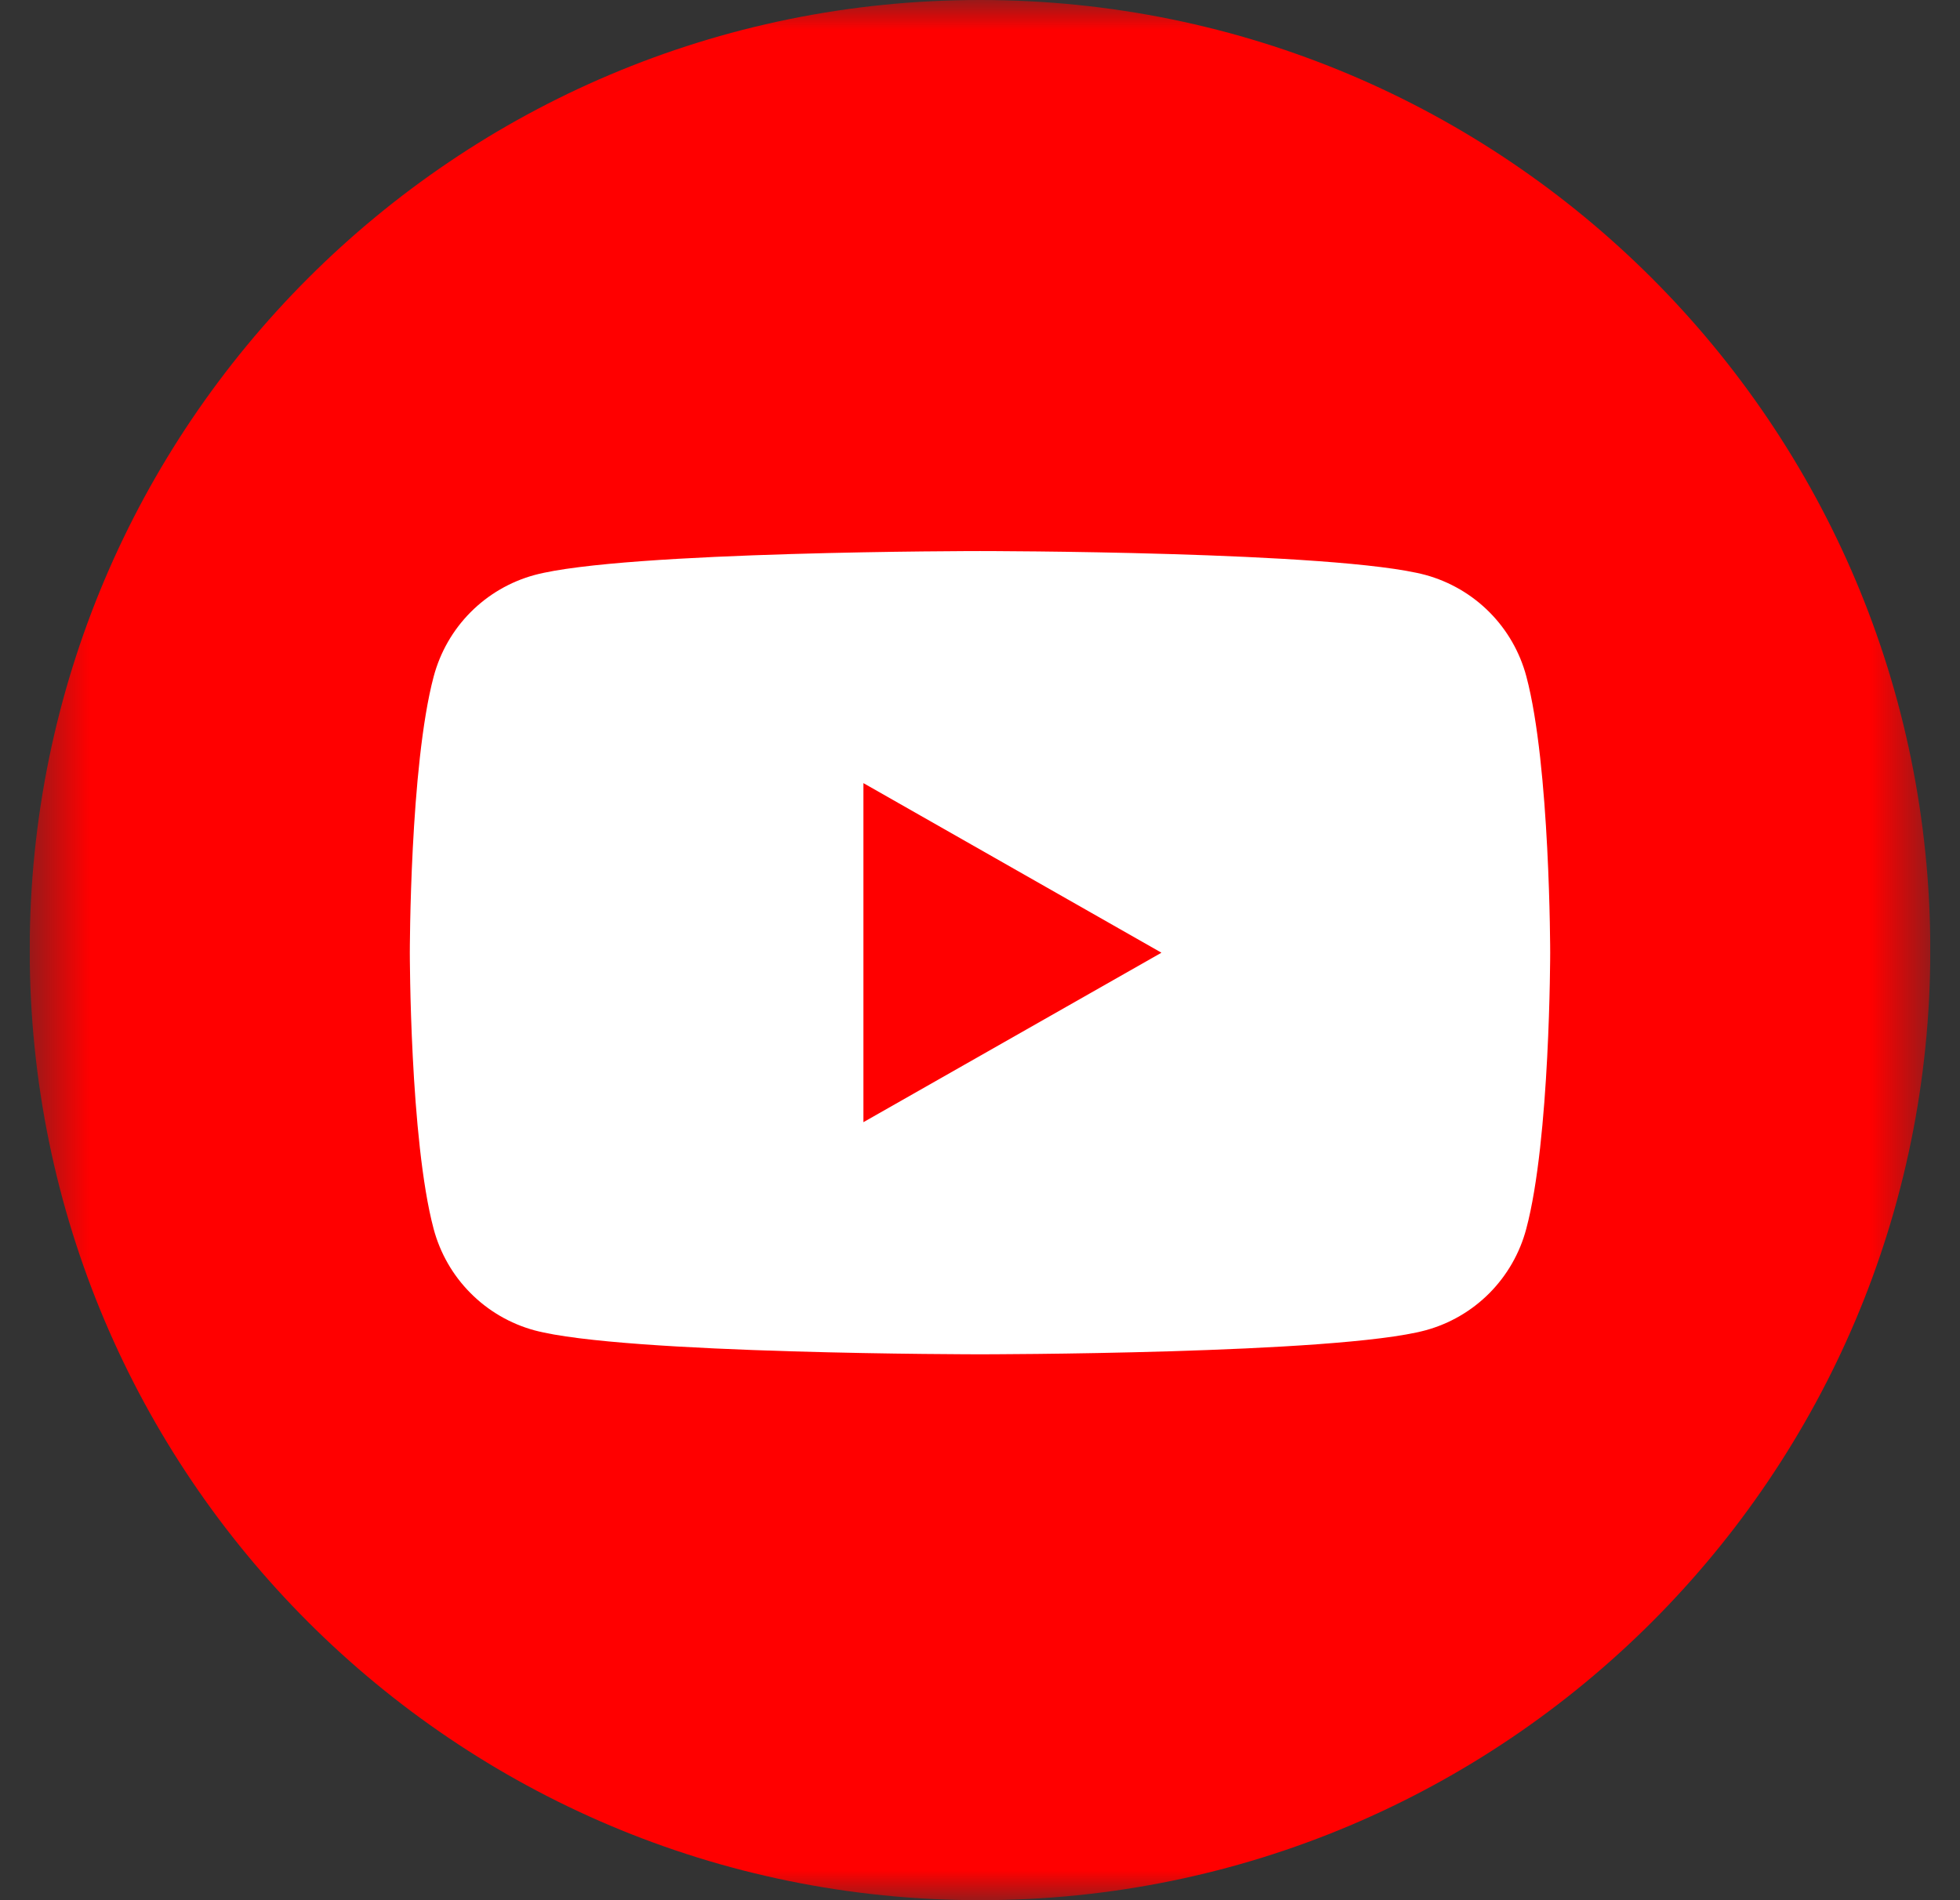 <svg width="33" height="32" viewBox="0 0 33 32" fill="none" xmlns="http://www.w3.org/2000/svg">
<rect x="0" y="0" width="33" height="32" fill="#333333" stroke="none"/>
<g clip-path="url(#clip0_3578_11524)">
<mask id="mask0_3578_11524" style="mask-type:luminance" maskUnits="userSpaceOnUse" x="0" y="0" width="33" height="32">
<path d="M32.5 0H0.5V32H32.5V0Z" fill="white"/>
</mask>
<g mask="url(#mask0_3578_11524)">
<path d="M16.5 32C25.337 32 32.5 24.837 32.5 16C32.5 7.163 25.337 0 16.5 0C7.663 0 0.5 7.163 0.5 16C0.5 24.837 7.663 32 16.5 32Z" fill="#FF0000"/>
<path d="M25.699 11.392C25.59 10.983 25.377 10.611 25.079 10.311C24.781 10.011 24.41 9.795 24.003 9.683C22.504 9.28 16.5 9.28 16.5 9.28C16.5 9.28 10.496 9.28 8.998 9.684C8.591 9.795 8.22 10.011 7.922 10.311C7.624 10.611 7.411 10.984 7.302 11.392C6.9 12.899 6.9 16.043 6.9 16.043C6.9 16.043 6.9 19.188 7.301 20.695C7.41 21.103 7.623 21.476 7.921 21.775C8.218 22.075 8.59 22.292 8.997 22.403C10.496 22.807 16.5 22.807 16.5 22.807C16.5 22.807 22.504 22.807 24.001 22.403C24.409 22.292 24.78 22.076 25.078 21.776C25.375 21.476 25.589 21.103 25.697 20.695C26.1 19.188 26.1 16.043 26.1 16.043C26.1 16.043 26.1 12.899 25.699 11.392Z" fill="white"/>
<path d="M14.537 18.898L19.555 16.044L14.537 13.188V18.898Z" fill="#FF0000"/>
</g>
</g>
<defs>
<clipPath id="clip0_3578_11524">
<rect width="32" height="32" fill="white" transform="translate(0.5)"/>
</clipPath>
</defs>
</svg>
